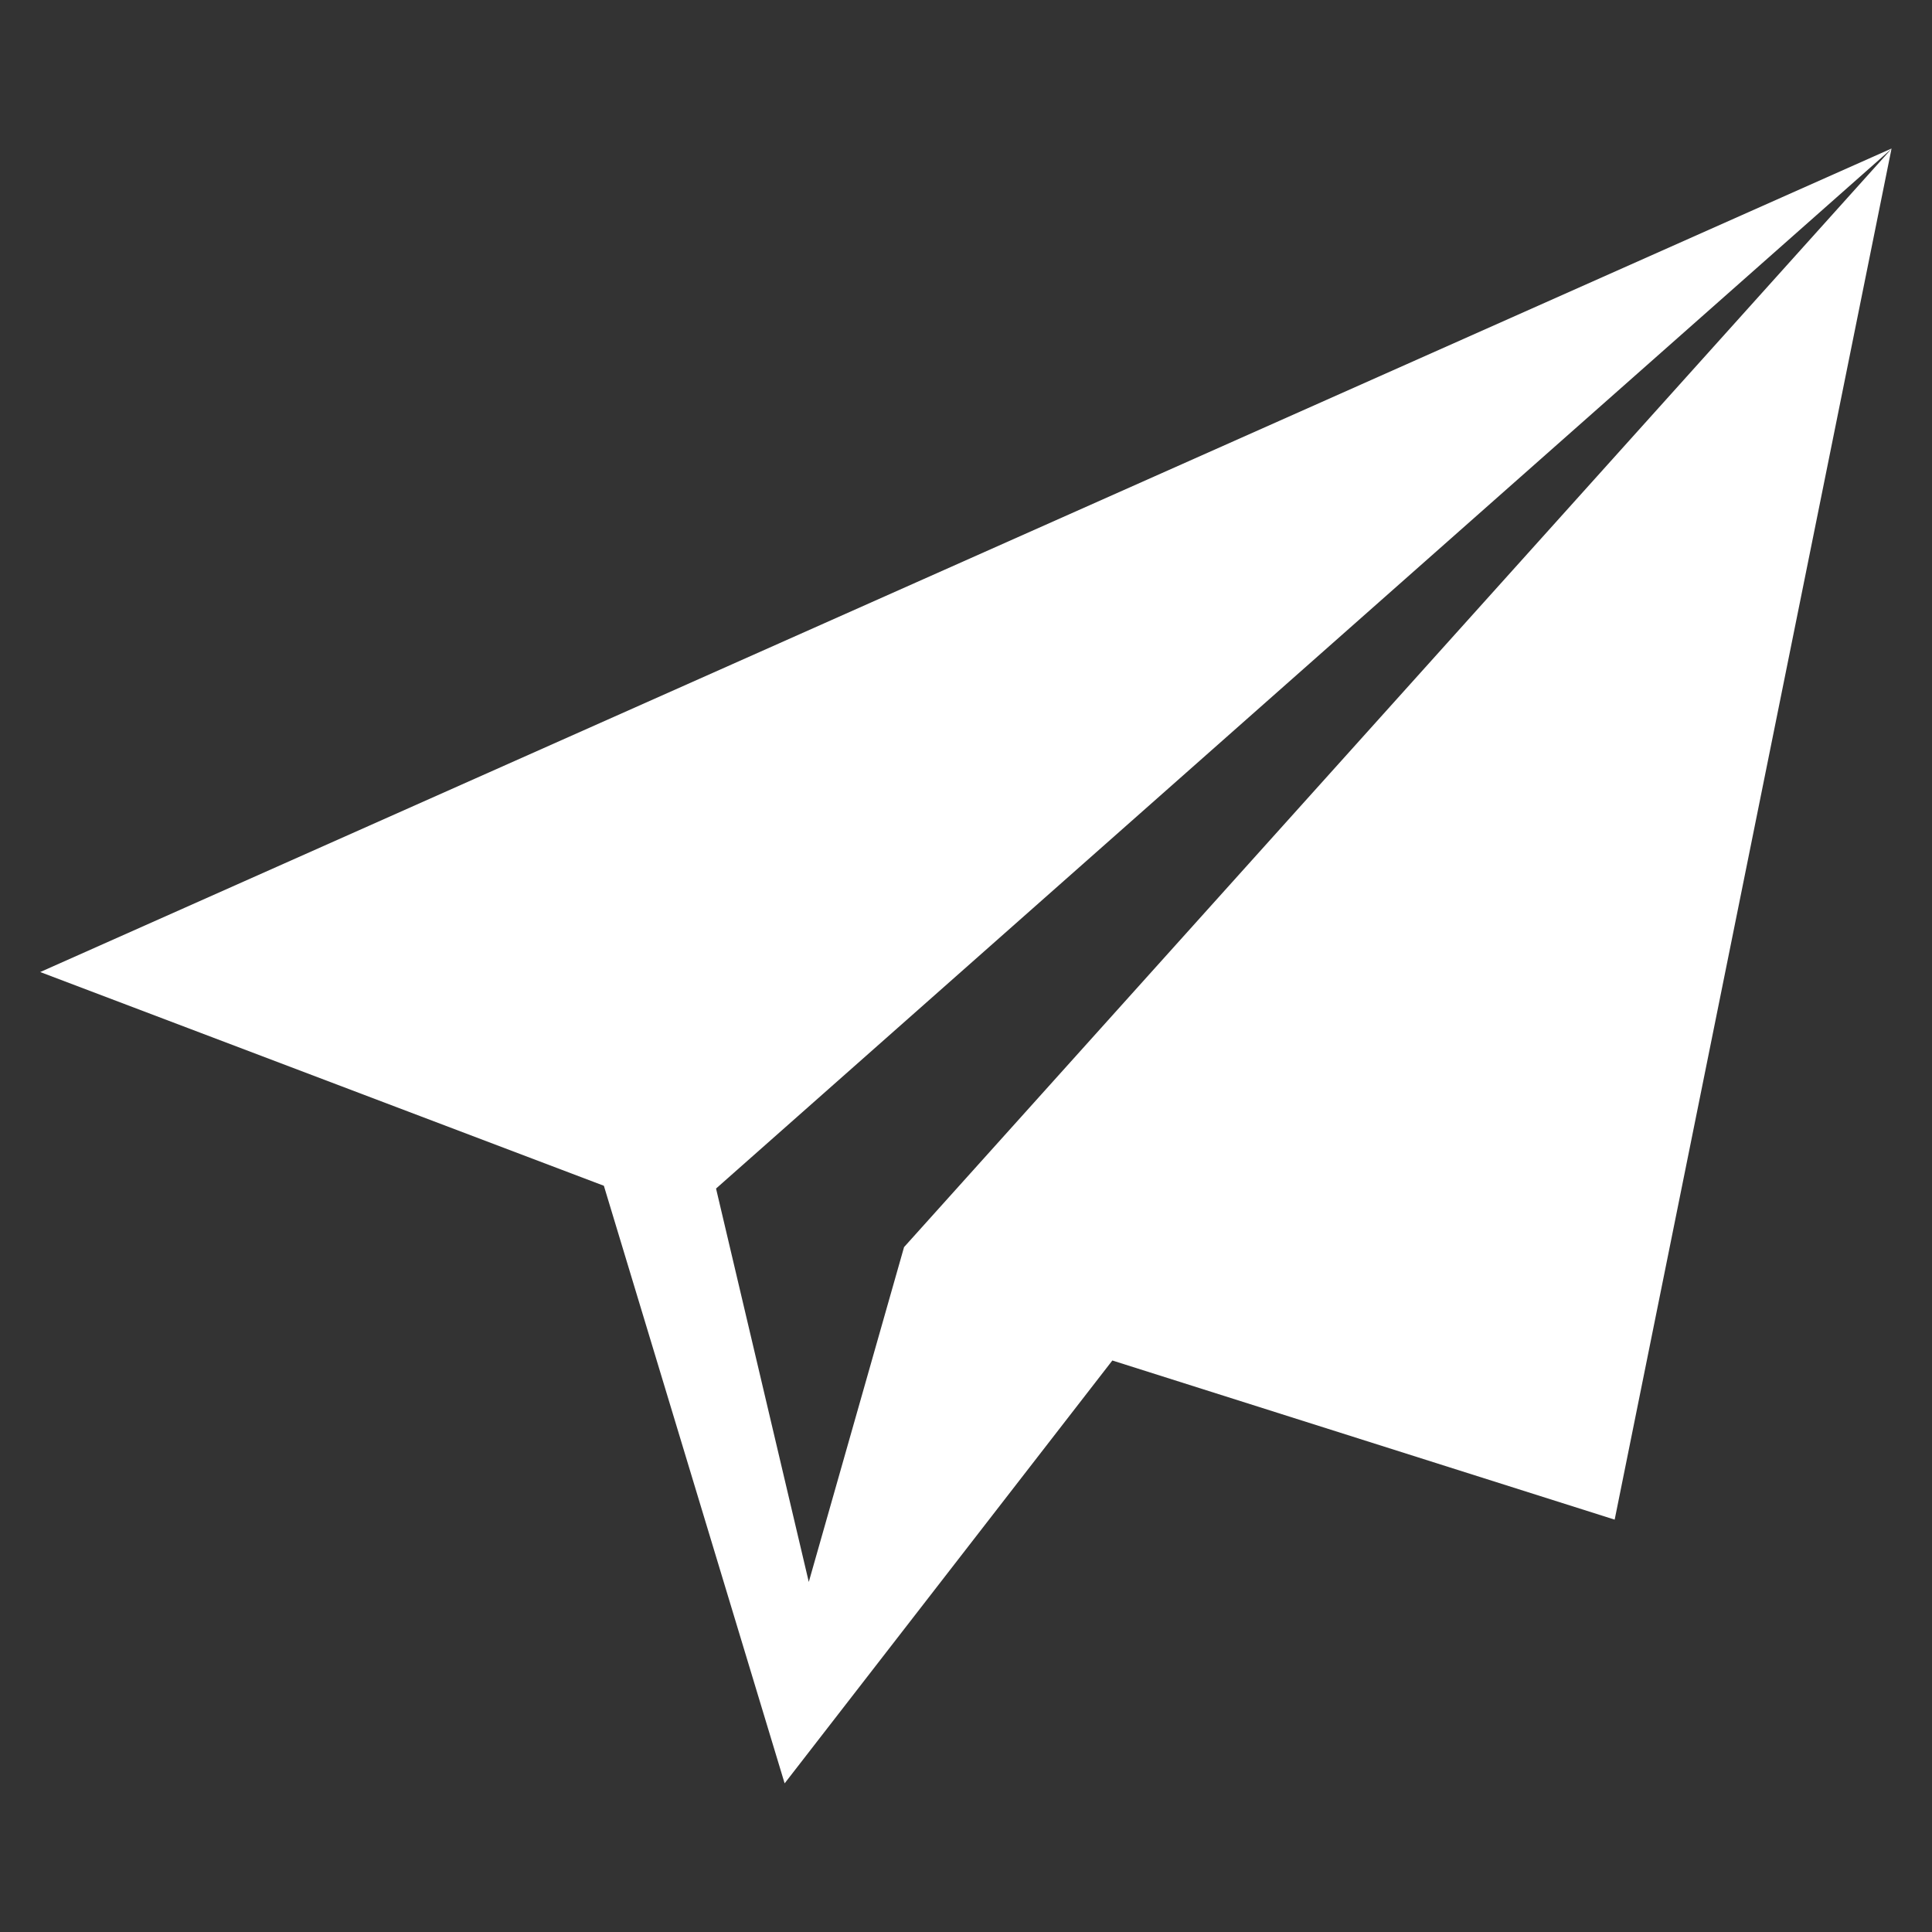 <?xml version="1.0" encoding="utf-8"?>
<!-- Generator: Adobe Illustrator 16.0.0, SVG Export Plug-In . SVG Version: 6.00 Build 0)  -->
<!DOCTYPE svg PUBLIC "-//W3C//DTD SVG 1.1//EN" "http://www.w3.org/Graphics/SVG/1.1/DTD/svg11.dtd">
<svg version="1.1" id="图层_1" xmlns="http://www.w3.org/2000/svg" xmlns:xlink="http://www.w3.org/1999/xlink" x="0px" y="0px"
	 width="16px" height="16px" viewBox="0 0 16 16" enable-background="new 0 0 16 16" xml:space="preserve">
<rect x="0" y="0" width="16" height="16" fill="#333333" stroke="none"/>
<path fill="#FFFFFF" d="M0.333,8.05L5.001,9.82l1.497,4.949l2.714-3.502l4.16,1.318l2.293-11.355L0.333,8.05L0.333,8.05z
	 M7.487,10.328l-0.789,2.773L5.93,9.843l9.736-8.612L7.487,10.328z"/>
</svg>
